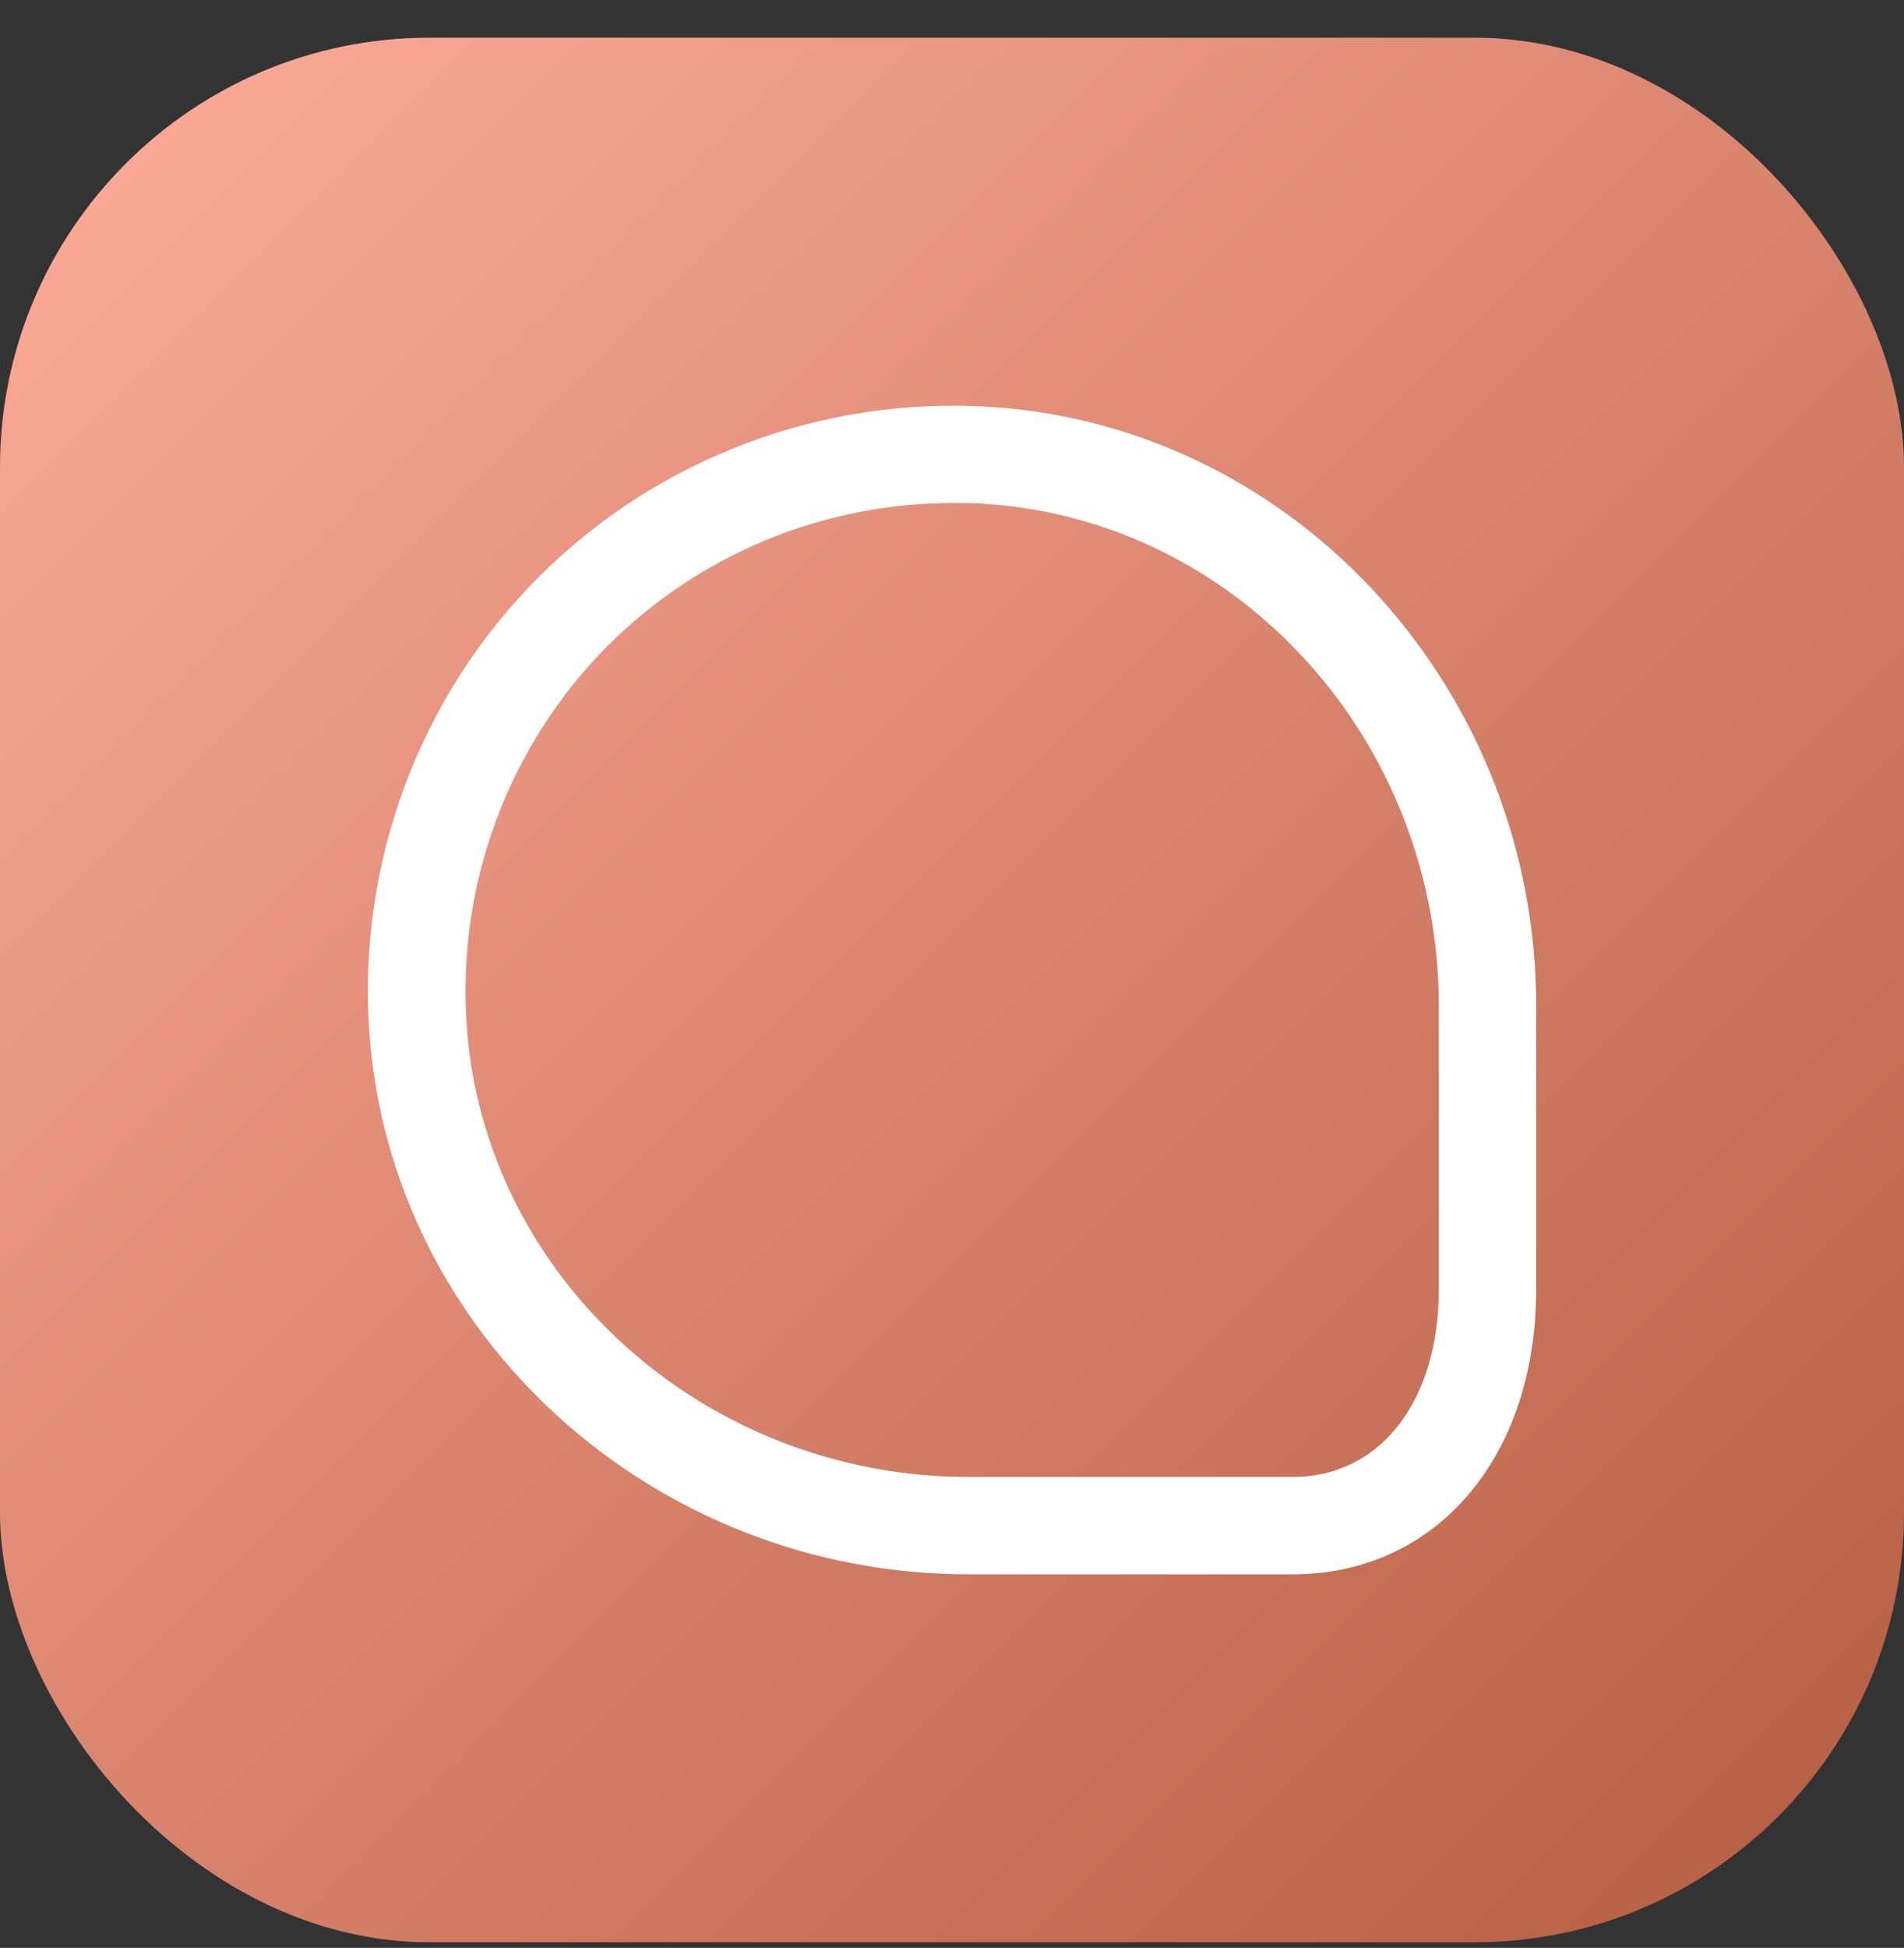 <svg width="44" height="45" viewBox="0 0 44 45" fill="none" xmlns="http://www.w3.org/2000/svg">
<rect x="0" y="0" width="44" height="45" fill="#333333" stroke="none"/>
<rect y="0.871" width="44" height="44" rx="9.925" fill="url(#paint0_linear_1_7234)"/>
<g clip-path="url(#clip0_1_7234)">
<path d="M22.956 9.405C19.053 9.135 15.216 10.564 12.449 13.331C9.693 16.087 8.264 19.924 8.534 23.827C9.018 30.859 15.104 36.371 22.383 36.371H29.875C33.183 36.371 35.5 33.671 35.5 29.79V23.242C35.5 15.975 29.988 9.889 22.956 9.405ZM33.25 29.79C33.25 32.377 31.889 34.121 29.875 34.121H22.383C16.285 34.121 11.189 29.531 10.784 23.681C10.559 20.419 11.751 17.224 14.046 14.917C16.161 12.802 19.03 11.621 22.023 11.621C22.281 11.621 22.551 11.621 22.81 11.644C28.671 12.049 33.25 17.145 33.25 23.242V29.79Z" fill="white"/>
</g>
<defs>
<linearGradient id="paint0_linear_1_7234" x1="0" y1="0.871" x2="44" y2="44.871" gradientUnits="userSpaceOnUse">
<stop stop-color="#FFAD9C"/>
<stop offset="1" stop-color="#B35C40"/>
</linearGradient>
<clipPath id="clip0_1_7234">
<rect width="27" height="27" fill="white" transform="translate(8.5 9.371)"/>
</clipPath>
</defs>
</svg>

